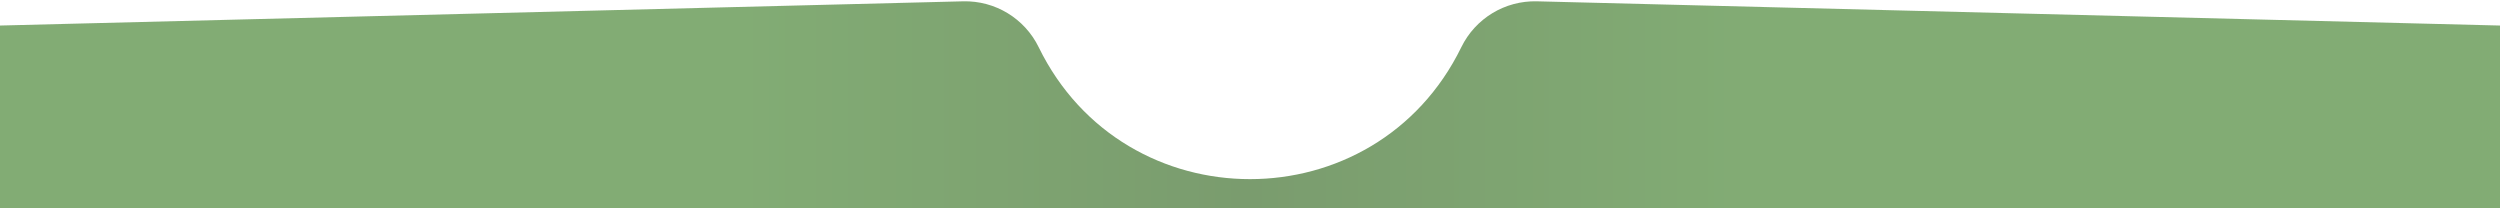<?xml version="1.0" encoding="UTF-8"?> <svg xmlns="http://www.w3.org/2000/svg" width="1600" height="134" viewBox="0 0 1600 134" fill="none"><path d="M0 16.345L616.398 0.845C636.871 0.33 655.765 11.8 664.756 30.2V30.2C719.768 142.792 880.232 142.792 935.244 30.2V30.2C944.235 11.8 963.129 0.33 983.602 0.845L1600 16.345V133.119H0V16.345Z" fill="url(#paint0_linear_509_499)"></path><defs><linearGradient id="paint0_linear_509_499" x1="471.5" y1="154" x2="1124" y2="154" gradientUnits="userSpaceOnUse"><stop stop-color="#82AC74"></stop><stop offset="0.5" stop-color="#7A9C6E"></stop><stop offset="1" stop-color="#82AC74"></stop></linearGradient></defs></svg> 